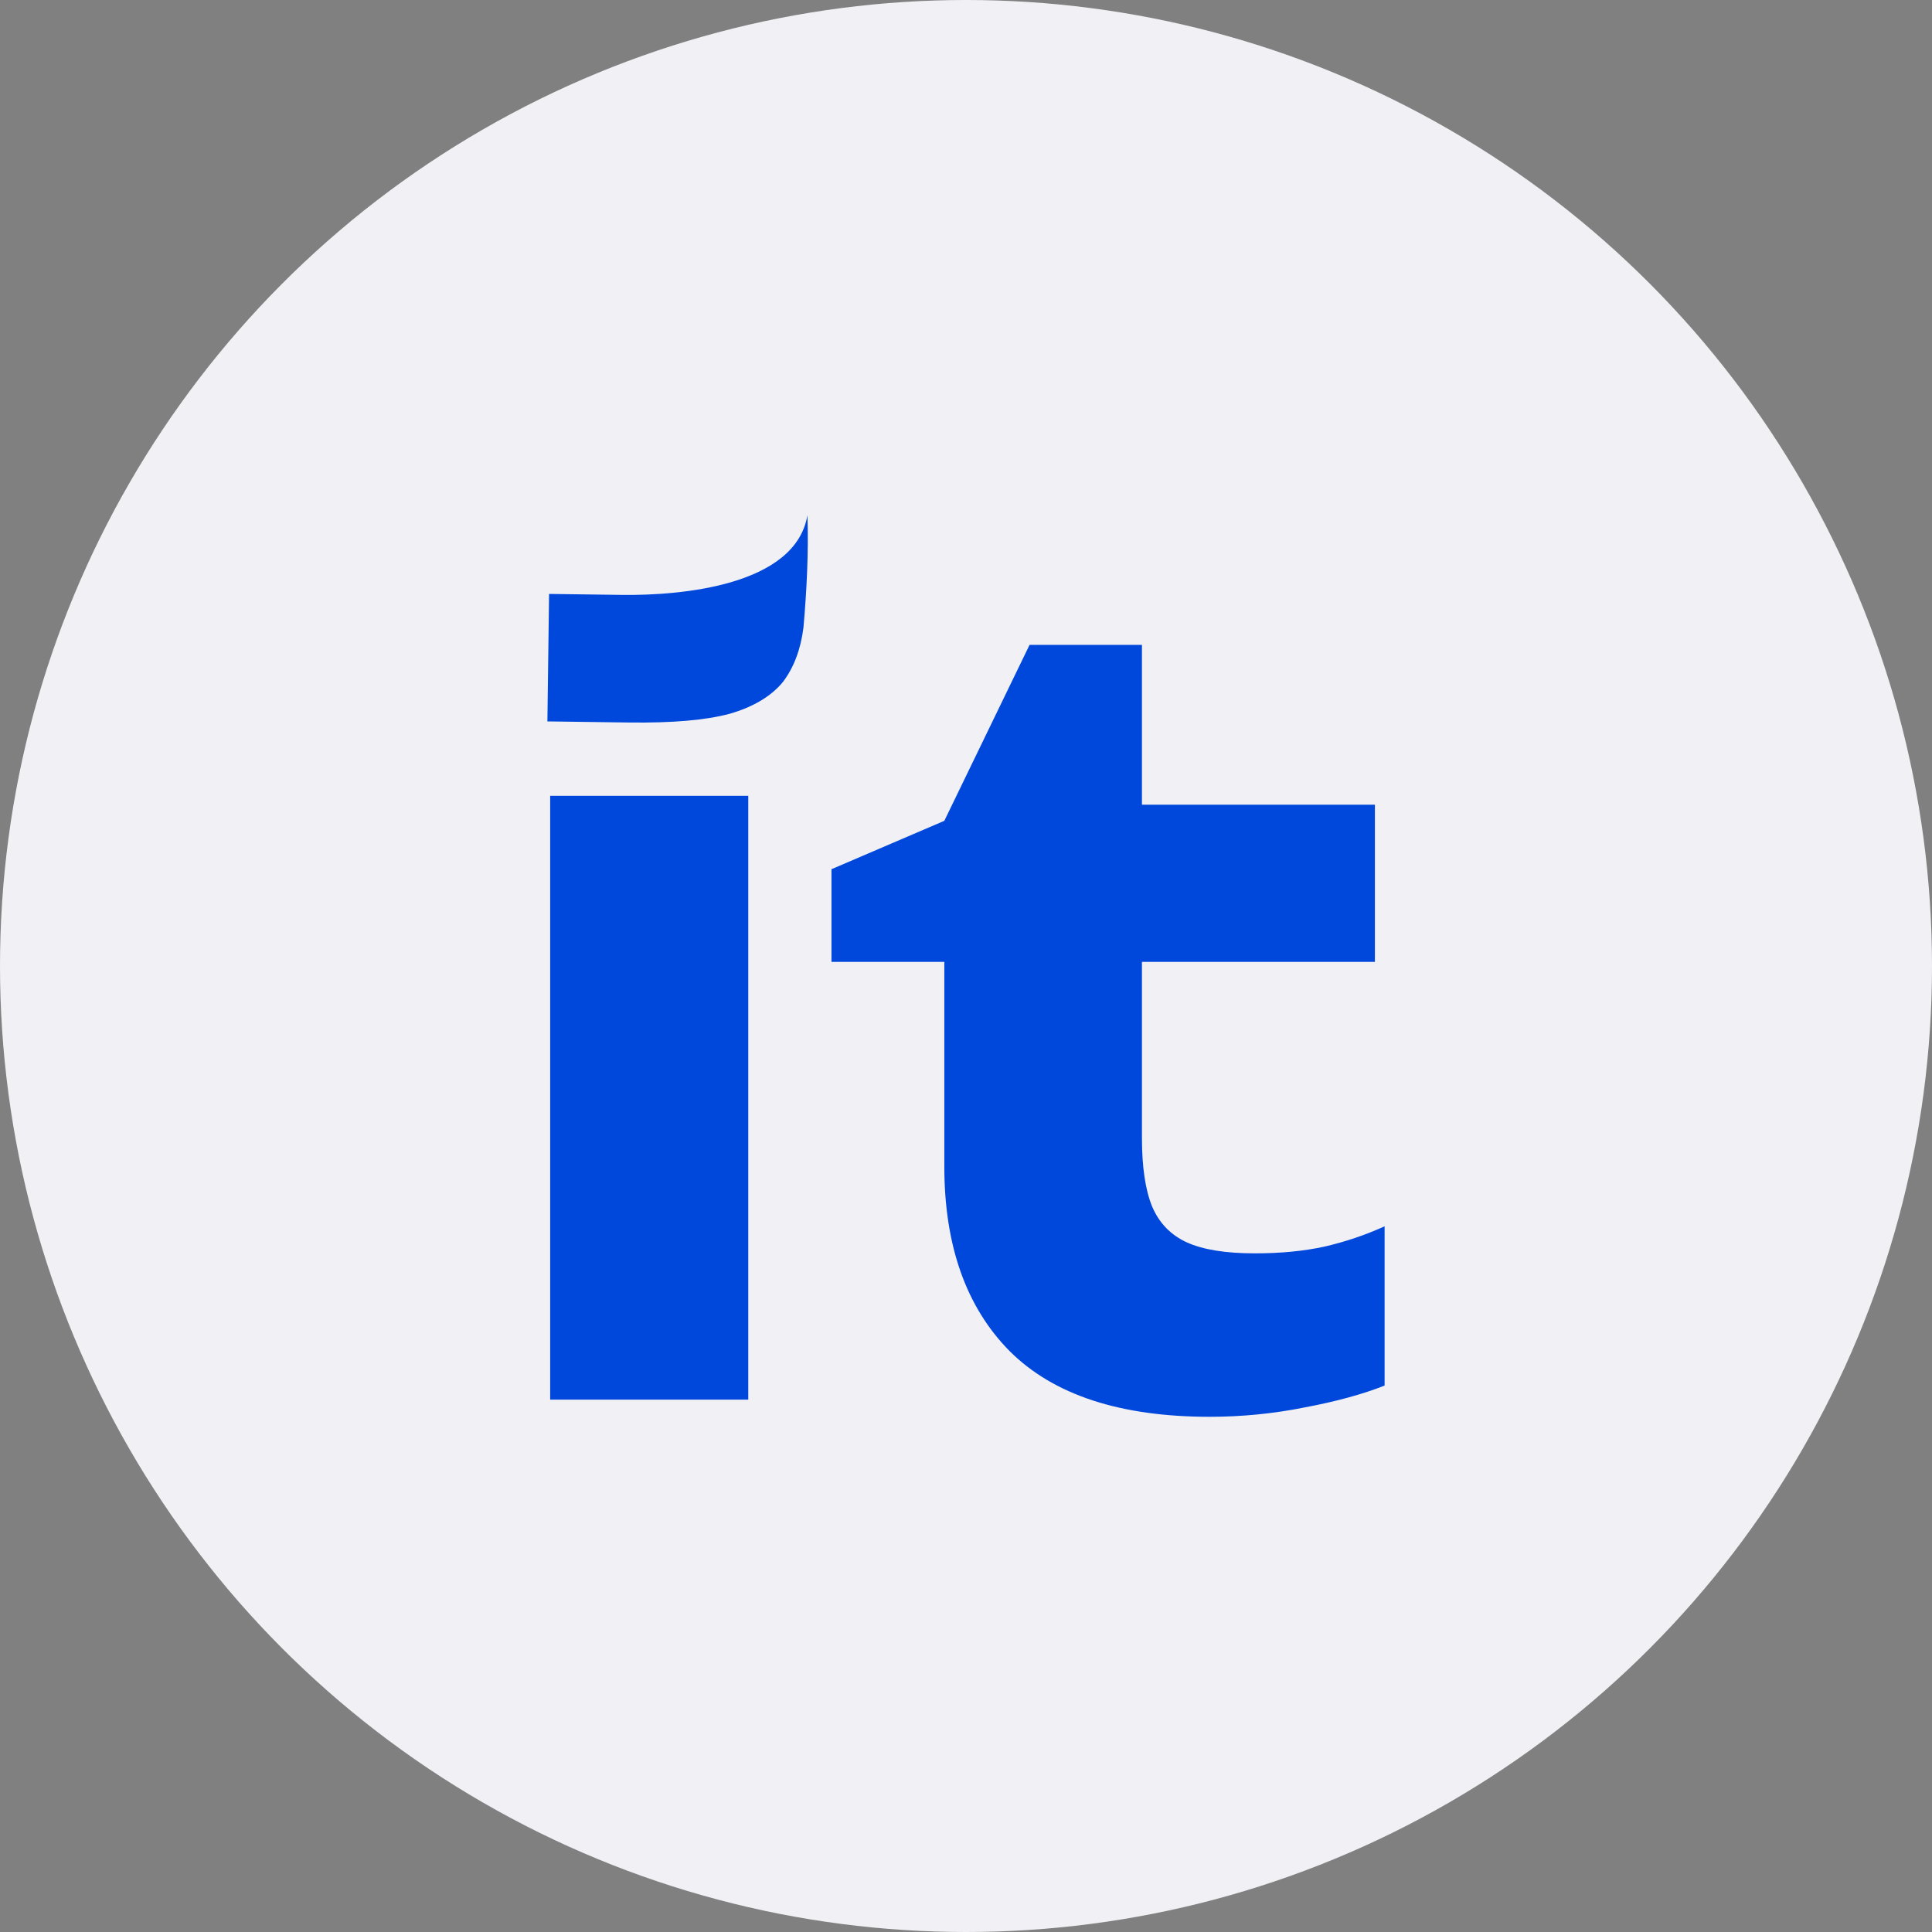<svg width="60" height="60" viewBox="0 0 60 60" fill="none" xmlns="http://www.w3.org/2000/svg">
<rect x="0" y="0" width="60" height="60" fill="#808080" stroke="none"/>
<g id="Group 31">
<circle id="Ellipse 11" cx="30" cy="30" r="30" fill="#F1F1F5"/>
<g id="Vector">
<path d="M25.822 29.872V26.994L29.327 25.491L31.974 20.027H35.464V24.99H42.699V29.872H35.464V35.336C35.464 36.241 35.569 36.952 35.78 37.469C36.001 37.987 36.362 38.358 36.863 38.585C37.364 38.811 38.066 38.924 38.969 38.924C39.771 38.924 40.493 38.854 41.135 38.714C41.787 38.563 42.408 38.353 43 38.084V43.03C42.318 43.3 41.491 43.526 40.518 43.709C39.545 43.903 38.563 44 37.57 44C34.792 44 32.721 43.321 31.358 41.963C30.004 40.595 29.327 38.682 29.327 36.225V29.872H25.822Z" fill="#0048DC"/>
<path d="M17.086 43.467V24.715H23.238V43.467H17.086Z" fill="#0048DC"/>
<path d="M19.311 18.475C21.145 18.5 24.708 18.19 25.075 16C25.114 17.149 25.053 18.348 24.952 19.489C24.867 20.165 24.655 20.727 24.318 21.174C23.955 21.62 23.403 21.951 22.661 22.167C21.919 22.366 20.873 22.456 19.523 22.438L17 22.404L17.052 18.445L19.311 18.475Z" fill="#0048DC"/>
</g>
</g>
</svg>
